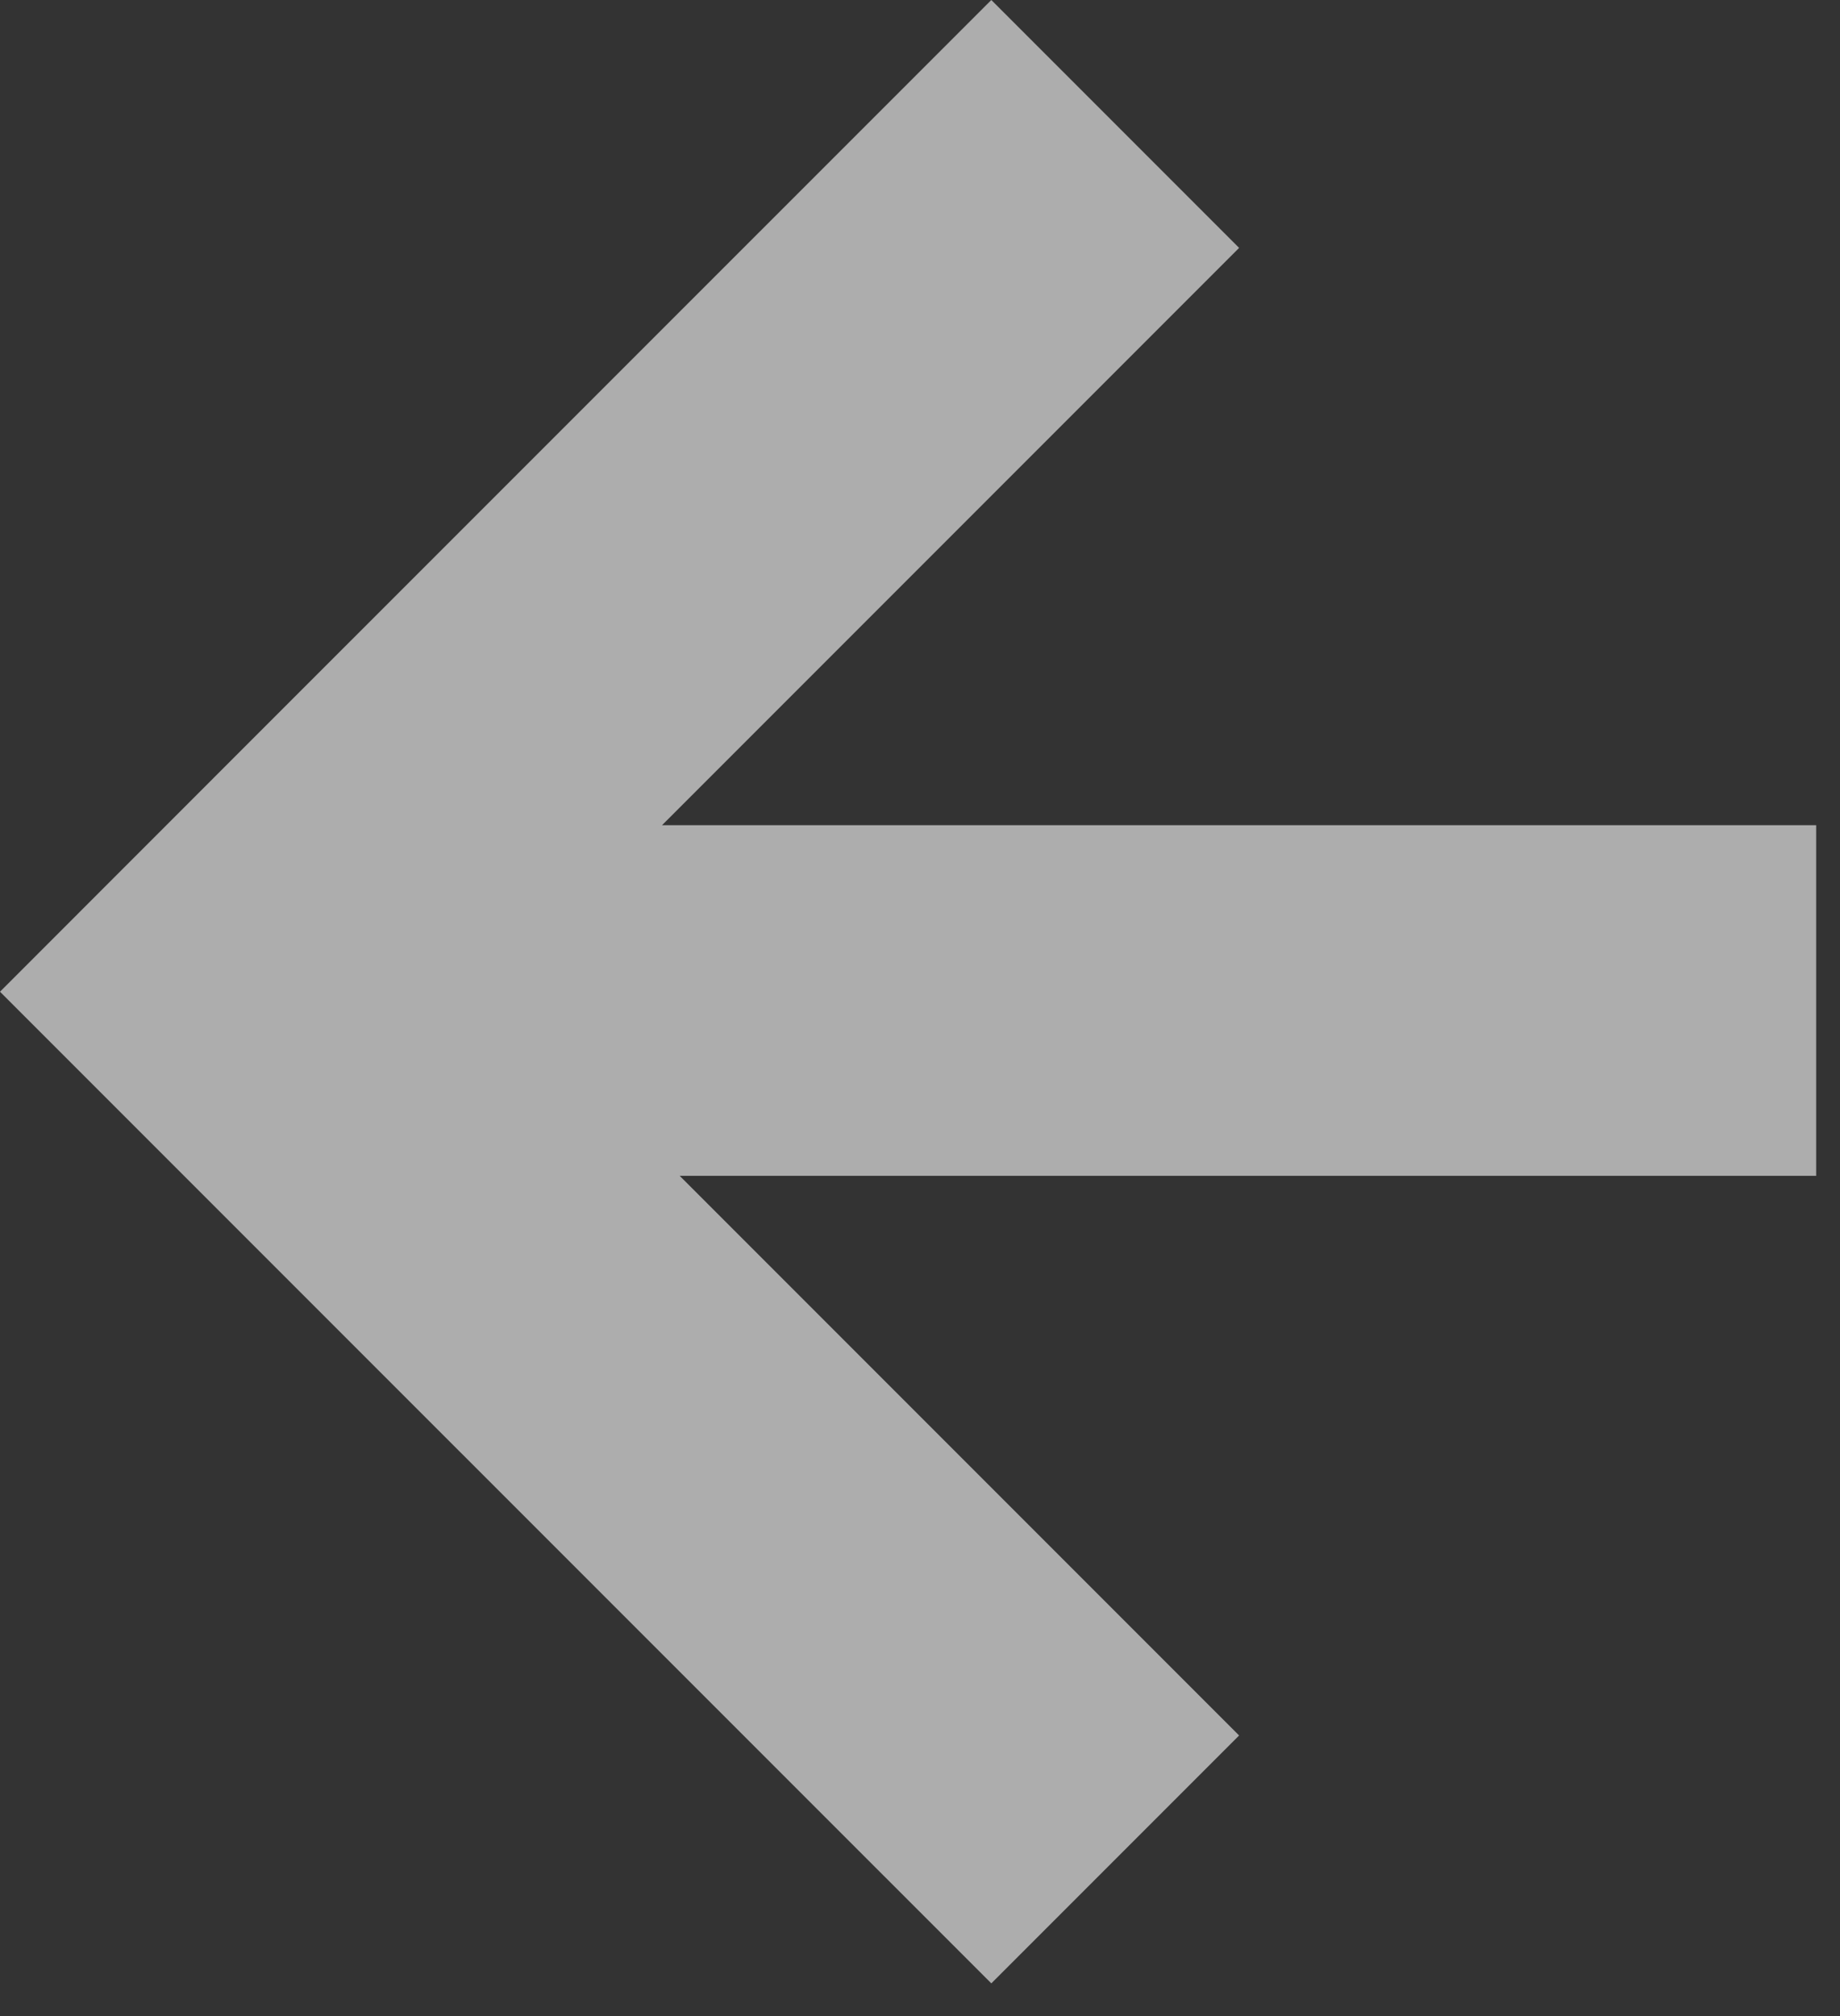 <svg width="21" height="23" viewBox="0 0 21 23" fill="none" xmlns="http://www.w3.org/2000/svg">
<rect x="0" y="0" width="21" height="23" fill="#333333" stroke="none"/>
<path opacity="0.6" fill-rule="evenodd" clip-rule="evenodd" d="M11.314 0L2.828 8.485L1.23978e-05 11.314L2.828 14.142L11.314 22.627L14.142 19.799L7.757 13.414L20.728 13.414L20.728 9.414H7.556L14.142 2.828L11.314 0Z" fill="#fff"/>
</svg>
